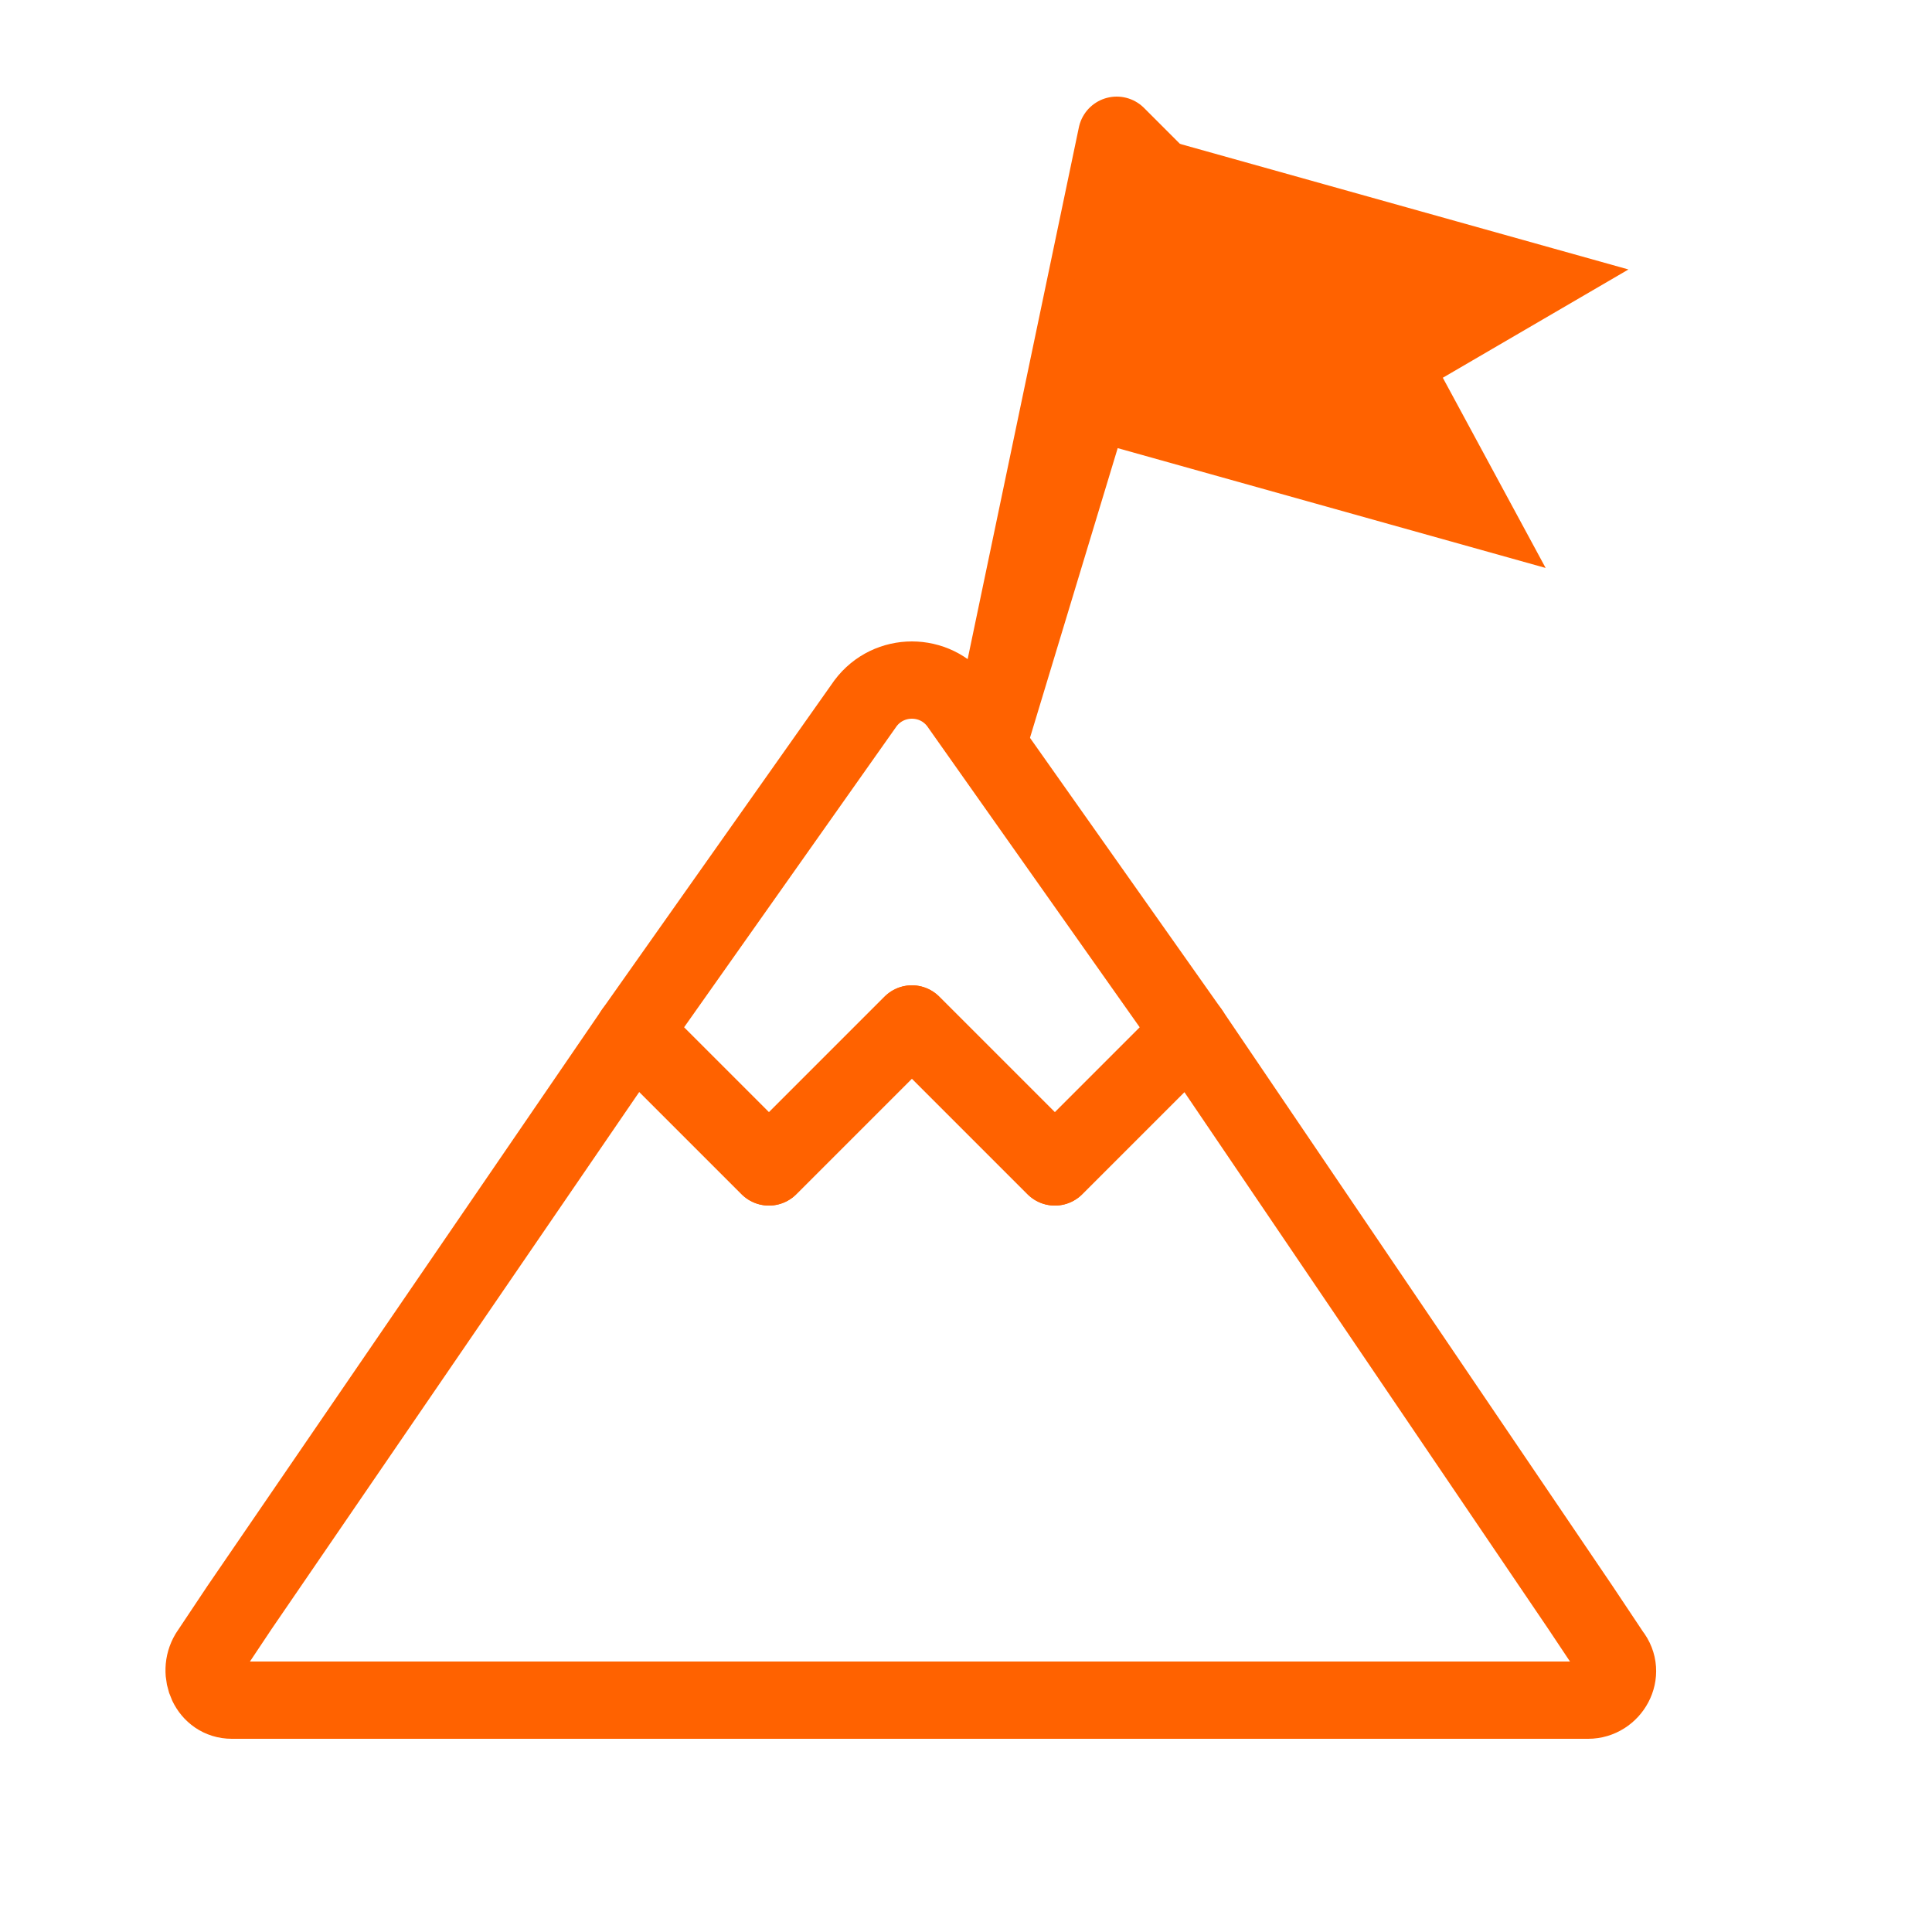 <?xml version="1.0" encoding="utf-8"?>
<!-- Generator: Adobe Illustrator 24.2.3, SVG Export Plug-In . SVG Version: 6.00 Build 0)  -->
<svg version="1.1" id="Layer_1" xmlns="http://www.w3.org/2000/svg" xmlns:xlink="http://www.w3.org/1999/xlink" x="0px" y="0px"
	 width="50px" height="50px" viewBox="0 0 50 50" style="enable-background:new 0 0 50 50;" xml:space="preserve">
<style type="text/css">
	.st0{fill:none;stroke:#FF6200;stroke-width:2;stroke-linecap:round;stroke-linejoin:round;stroke-miterlimit:10;}
	.st1{fill:#FF6200;stroke:#FF6200;stroke-width:2;stroke-miterlimit:10;}
</style>
<g>
	<g>
		<polygon class="st0" points="30,4.6 25.7,18.8 28.9,3.5 29,3.6 		"/>
		<polygon class="st1" points="38,13.1 36,9.4 39.6,7.3 29.6,4.5 28,10.3 		"/>
	</g>
	<g>
		<path class="st0" d="M23.6,26.5l3.7,3.7l3.5-3.5l-6-8.5c-0.6-0.8-1.8-0.8-2.4,0l-6,8.5l3.5,3.5L23.6,26.5z"/>
		<path class="st0" d="M41.7,42.8l-0.8-1.2L30.8,26.7l-3.5,3.5l-3.7-3.7l-3.7,3.7l-3.5-3.5L6.2,41.6l-0.8,1.2C5.1,43.3,5.4,44,6,44
			h35.1C41.7,44,42.1,43.3,41.7,42.8z"/>
	</g>
</g>
</svg>
